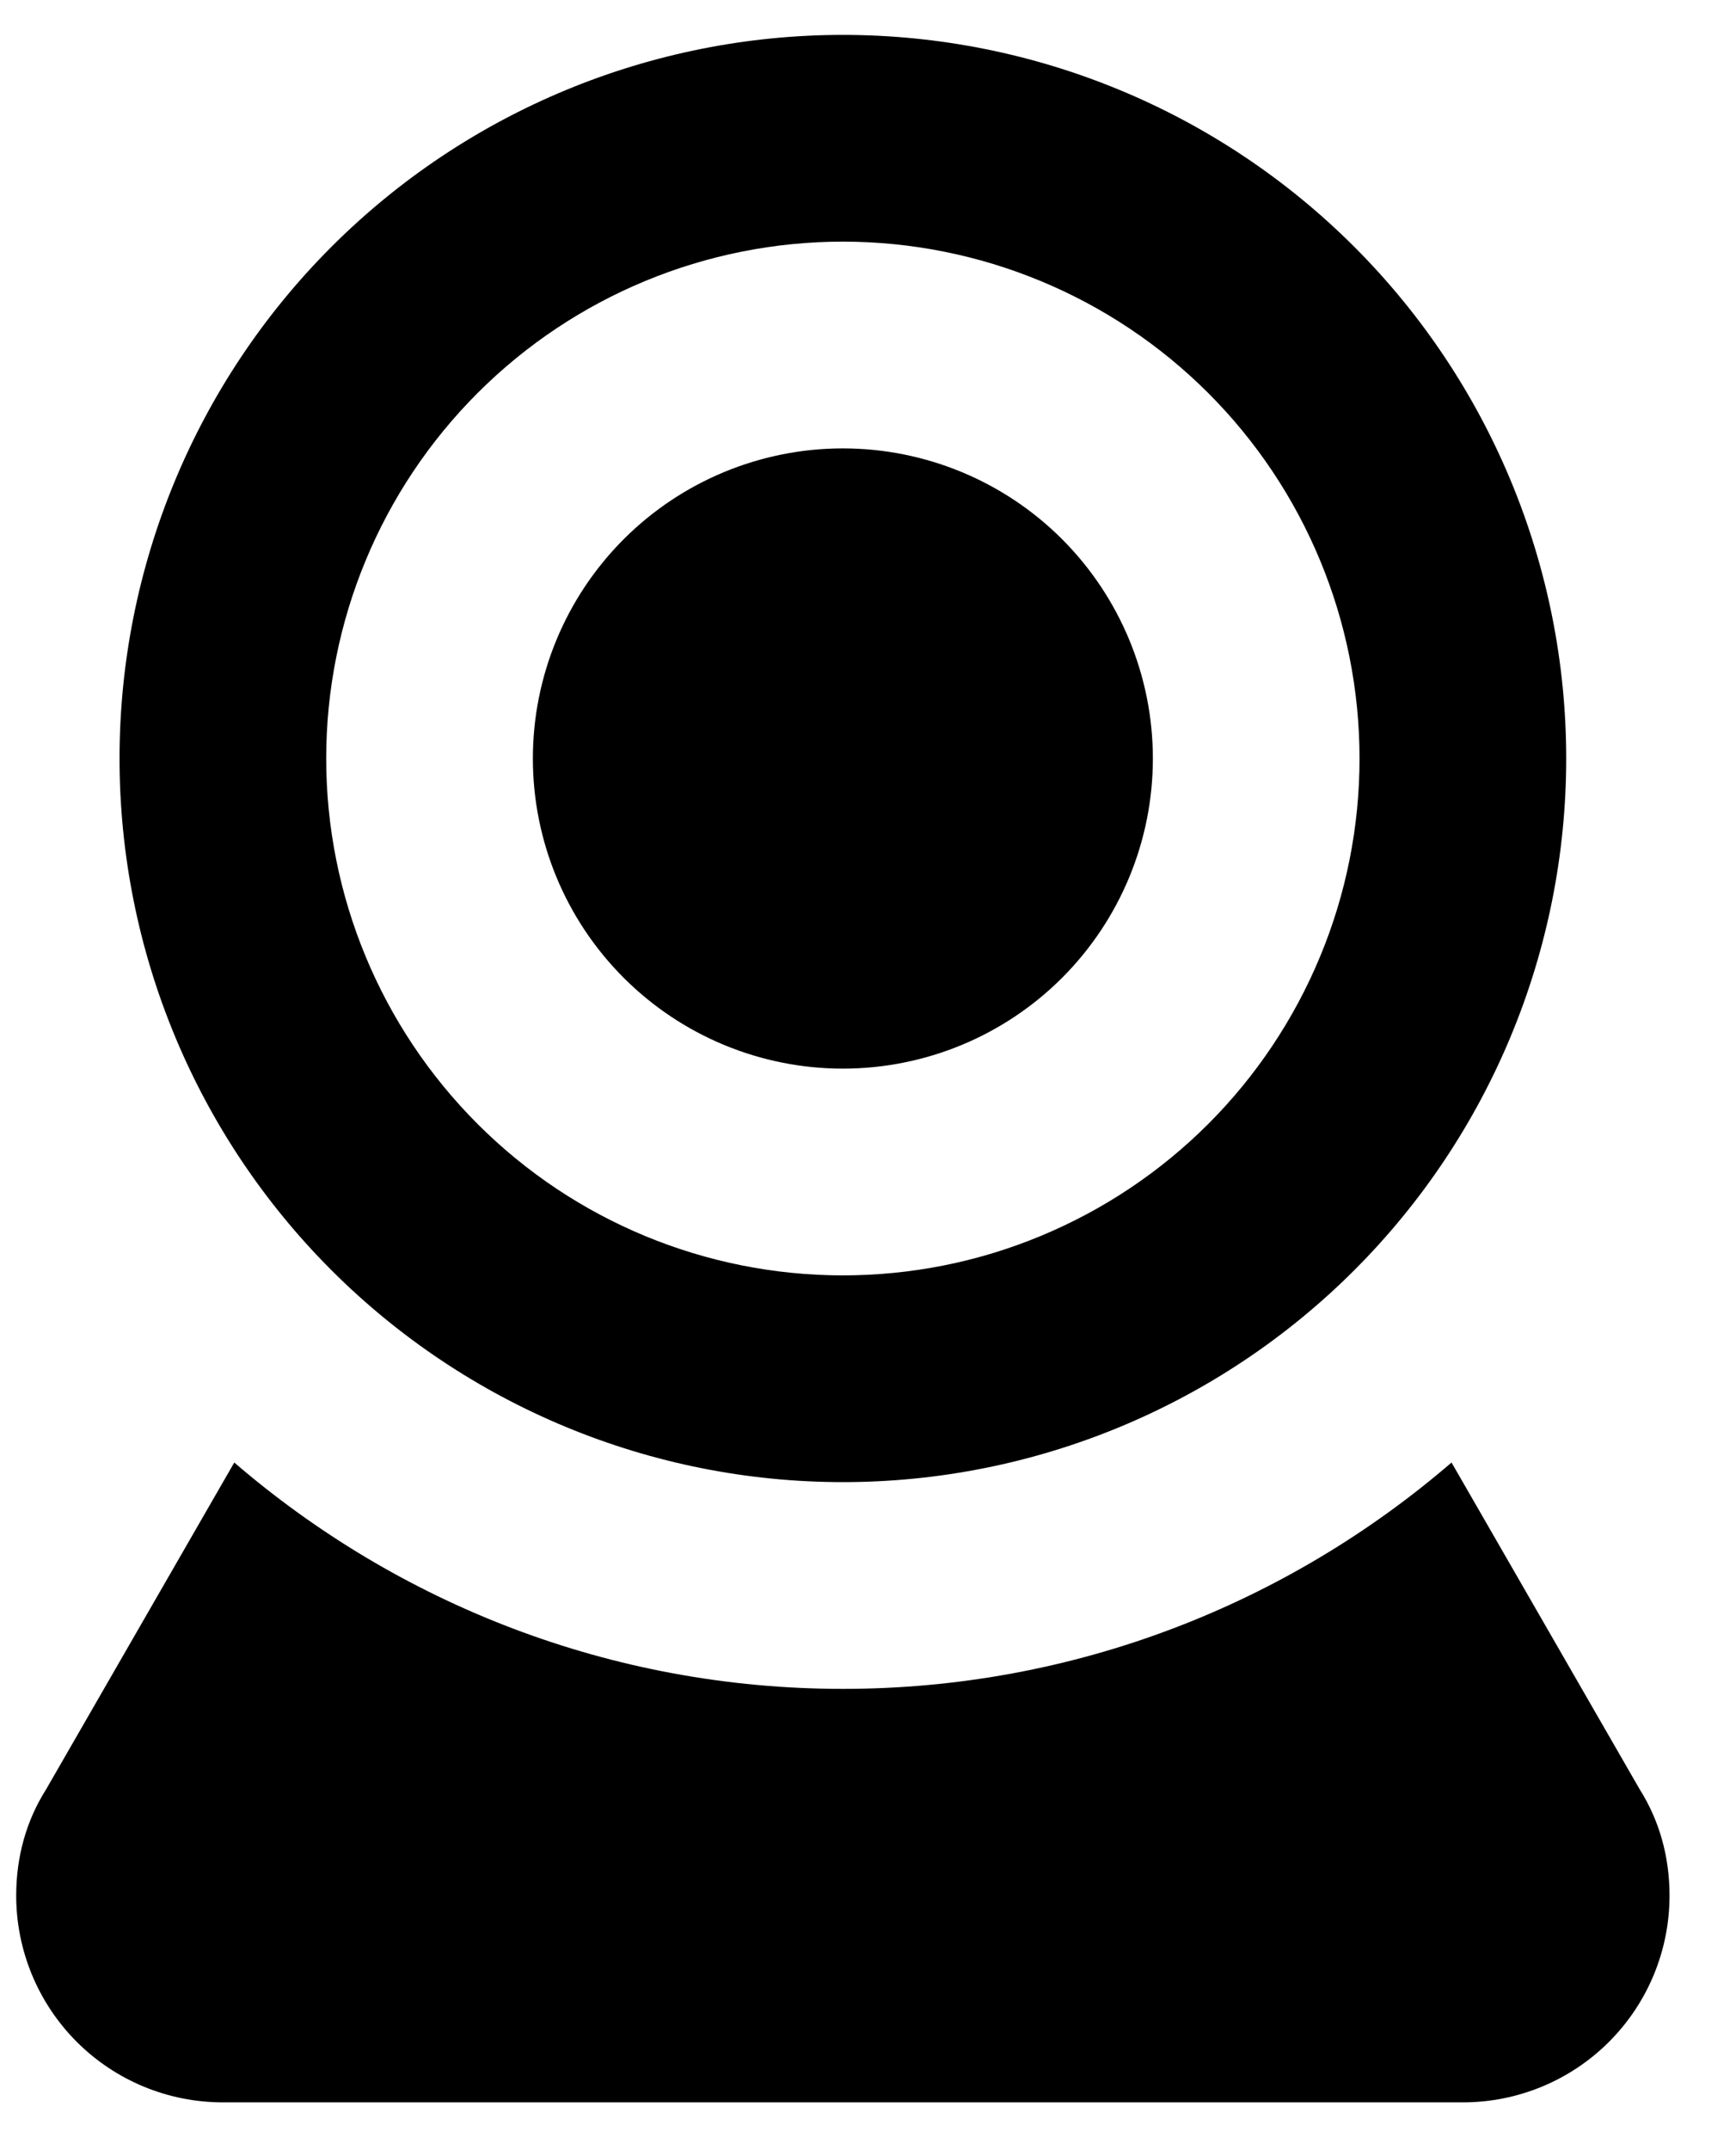 <svg width="21" height="26" viewBox="0 0 21 26" fill="none" xmlns="http://www.w3.org/2000/svg">
<path d="M10.196 0.422C12.517 0.422 14.742 1.344 16.383 2.985C18.024 4.626 18.946 6.851 18.946 9.172C18.946 11.493 18.024 13.718 16.383 15.359C14.742 17 12.517 17.922 10.196 17.922C7.876 17.922 5.65 17 4.009 15.359C2.368 13.718 1.446 11.493 1.446 9.172C1.446 6.851 2.368 4.626 4.009 2.985C5.65 1.344 7.876 0.422 10.196 0.422ZM10.196 2.922C8.539 2.922 6.949 3.581 5.777 4.753C4.605 5.925 3.946 7.515 3.946 9.172C3.946 10.83 4.605 12.419 5.777 13.591C6.949 14.764 8.539 15.422 10.196 15.422C11.017 15.422 11.83 15.261 12.588 14.946C13.346 14.632 14.035 14.172 14.616 13.591C15.196 13.011 15.656 12.322 15.97 11.564C16.285 10.806 16.446 9.993 16.446 9.172C16.446 7.515 15.788 5.925 14.616 4.753C13.444 3.581 11.854 2.922 10.196 2.922ZM10.196 5.422C11.191 5.422 12.145 5.817 12.848 6.52C13.551 7.224 13.946 8.178 13.946 9.172C13.946 10.167 13.551 11.12 12.848 11.824C12.145 12.527 11.191 12.922 10.196 12.922C9.202 12.922 8.248 12.527 7.545 11.824C6.841 11.12 6.446 10.167 6.446 9.172C6.446 8.178 6.841 7.224 7.545 6.52C8.248 5.817 9.202 5.422 10.196 5.422ZM2.696 25.422C2.033 25.422 1.397 25.159 0.928 24.69C0.46 24.221 0.196 23.585 0.196 22.922C0.196 22.447 0.321 22.01 0.559 21.635L2.834 17.685C4.809 19.385 7.384 20.422 10.196 20.422C13.009 20.422 15.584 19.385 17.559 17.685L19.834 21.635C20.071 22.01 20.196 22.447 20.196 22.922C20.196 23.585 19.933 24.221 19.464 24.69C18.995 25.159 18.359 25.422 17.696 25.422H2.696Z" fill="black"/>
</svg>
